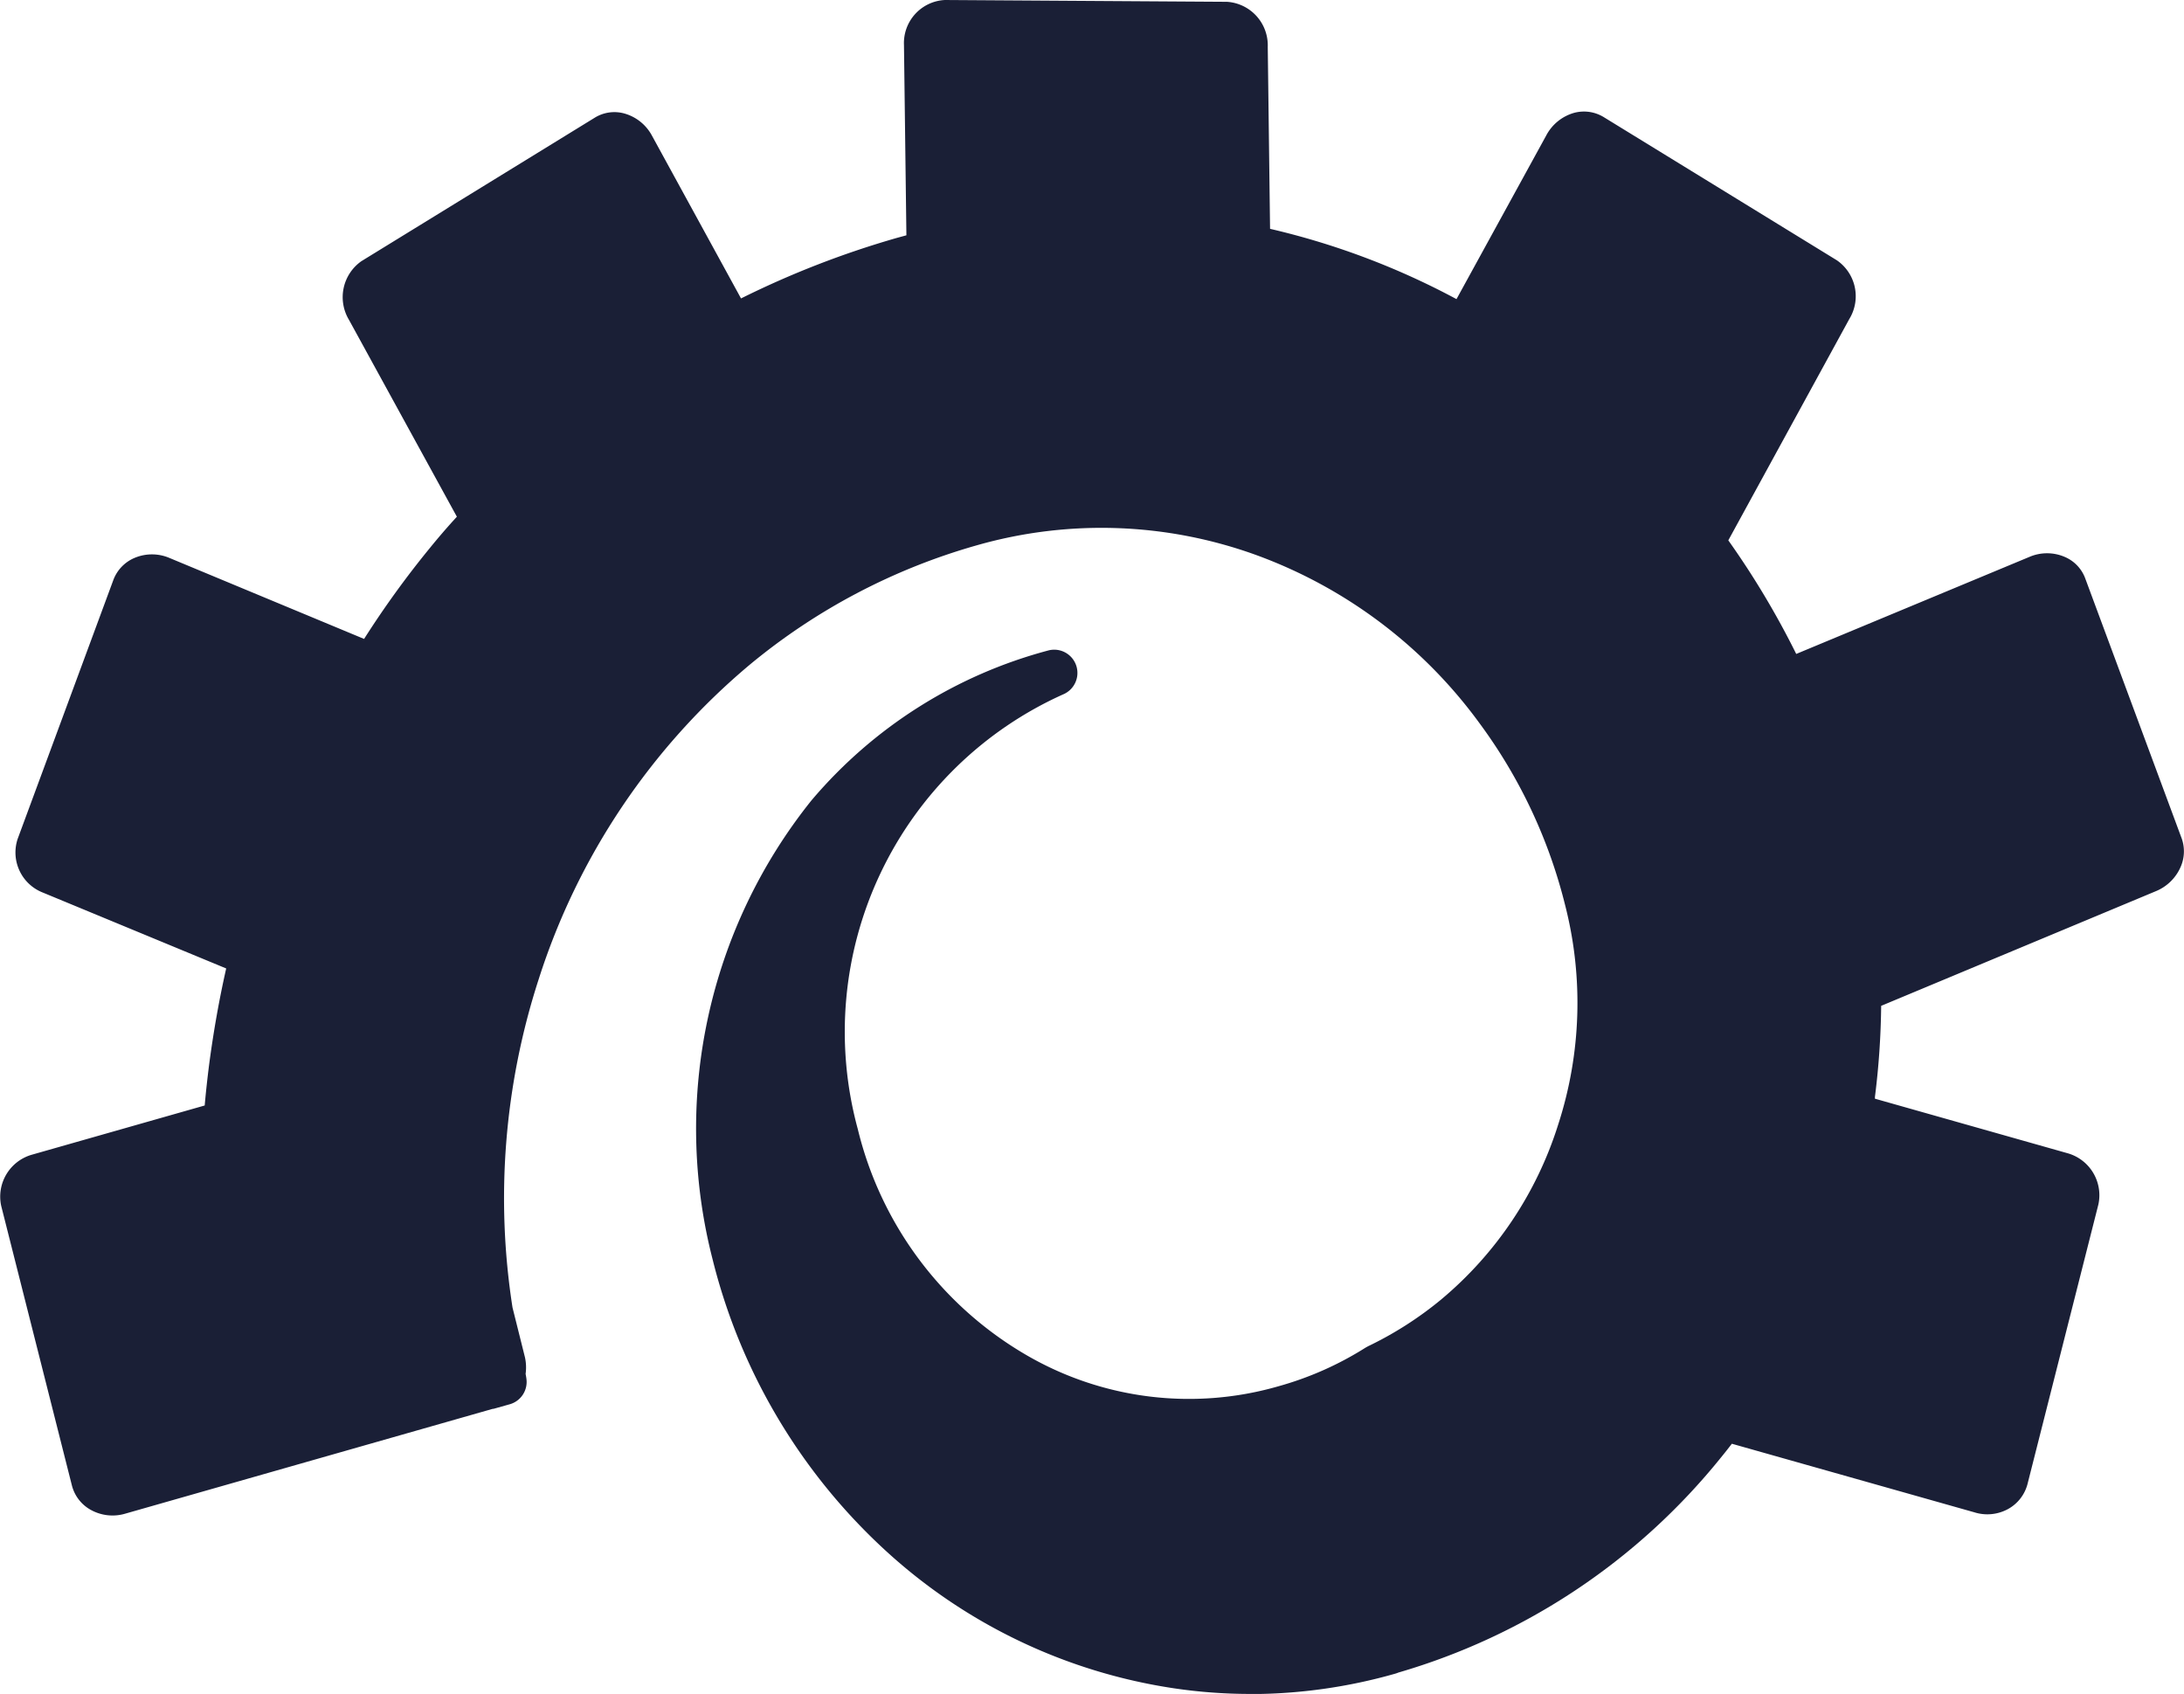 <svg xmlns="http://www.w3.org/2000/svg" xmlns:xlink="http://www.w3.org/1999/xlink" width="35.049" height="27.183" viewBox="0 0 35.049 27.183">
  <defs>
    <clipPath id="clip-path">
      <rect id="Rectangle_198" data-name="Rectangle 198" width="35.049" height="27.183" fill="#1a1f36"/>
    </clipPath>
  </defs>
  <g id="Group_406" data-name="Group 406" transform="translate(0 0)">
    <g id="Group_405" data-name="Group 405" transform="translate(0 0)" clip-path="url(#clip-path)">
      <path id="Path_1702" data-name="Path 1702" d="M20.061,27.183a8.356,8.356,0,0,1-1.219-.09A8.758,8.758,0,0,1,14.2,24.872a9.423,9.423,0,0,1-2.766-4.67,8.422,8.422,0,0,1,1.587-7.356,7.5,7.5,0,0,1,3.814-2.411.373.373,0,0,1,.244.7,5.936,5.936,0,0,0-3.313,6.984,5.763,5.763,0,0,0,2.707,3.627,5.187,5.187,0,0,0,4.043.5,5.245,5.245,0,0,0,1.4-.621l.038-.021a5.734,5.734,0,0,0,1.172-.749,6,6,0,0,0,1.879-2.806,6.322,6.322,0,0,0,.11-3.533,8.249,8.249,0,0,0-1.37-2.908,7.7,7.7,0,0,0-3.582-2.7,7.285,7.285,0,0,0-4.492-.156,9.959,9.959,0,0,0-3.638,1.914,10.914,10.914,0,0,0-3.391,5.057,11.387,11.387,0,0,0-.417,5.26l.2.8a.756.756,0,0,1,.01.264c.005.027.01.053.013.079a.372.372,0,0,1-.269.409l-.252.071L7.9,22.61l-5.89,1.68a.719.719,0,0,1-.557-.063.623.623,0,0,1-.3-.393L.019,19.35a.7.7,0,0,1,.492-.82l2.774-.79c.018-.207.042-.426.072-.663.069-.522.16-1.037.273-1.536L.692,14.325a.691.691,0,0,1-.409-.862L1.82,9.305a.62.62,0,0,1,.339-.352.717.717,0,0,1,.559,0l3.125,1.3A15.1,15.1,0,0,1,6.9,8.792c.131-.161.273-.327.432-.5L5.6,5.132a.706.706,0,0,1,.2-.941l3.741-2.3a.6.6,0,0,1,.467-.073.725.725,0,0,1,.452.354l1.432,2.617a14.729,14.729,0,0,1,2.5-.971l.154-.042L14.507.724A.692.692,0,0,1,15.164,0l4.527.029a.7.7,0,0,1,.654.724l.037,2.919A12.121,12.121,0,0,1,23.374,4.8l1.44-2.626a.731.731,0,0,1,.44-.361.609.609,0,0,1,.479.064l3.745,2.3a.7.7,0,0,1,.2.942L27.736,8.671a13.521,13.521,0,0,1,1.09,1.823l3.744-1.558a.717.717,0,0,1,.563,0,.6.6,0,0,1,.333.351l1.539,4.149A.619.619,0,0,1,35,13.9a.738.738,0,0,1-.4.4l-4.411,1.841a12.614,12.614,0,0,1-.1,1.462l0,.028,3.08.872a.7.7,0,0,1,.506.825l-1.138,4.489a.643.643,0,0,1-.314.4.693.693,0,0,1-.54.051l-3.89-1.1q-.087.114-.175.221a10.371,10.371,0,0,1-5.177,3.451.421.421,0,0,1-.048.017,8.511,8.511,0,0,1-2.328.328" transform="translate(0 0)" fill="#1a1f36"/>
    </g>
  </g>
</svg>
